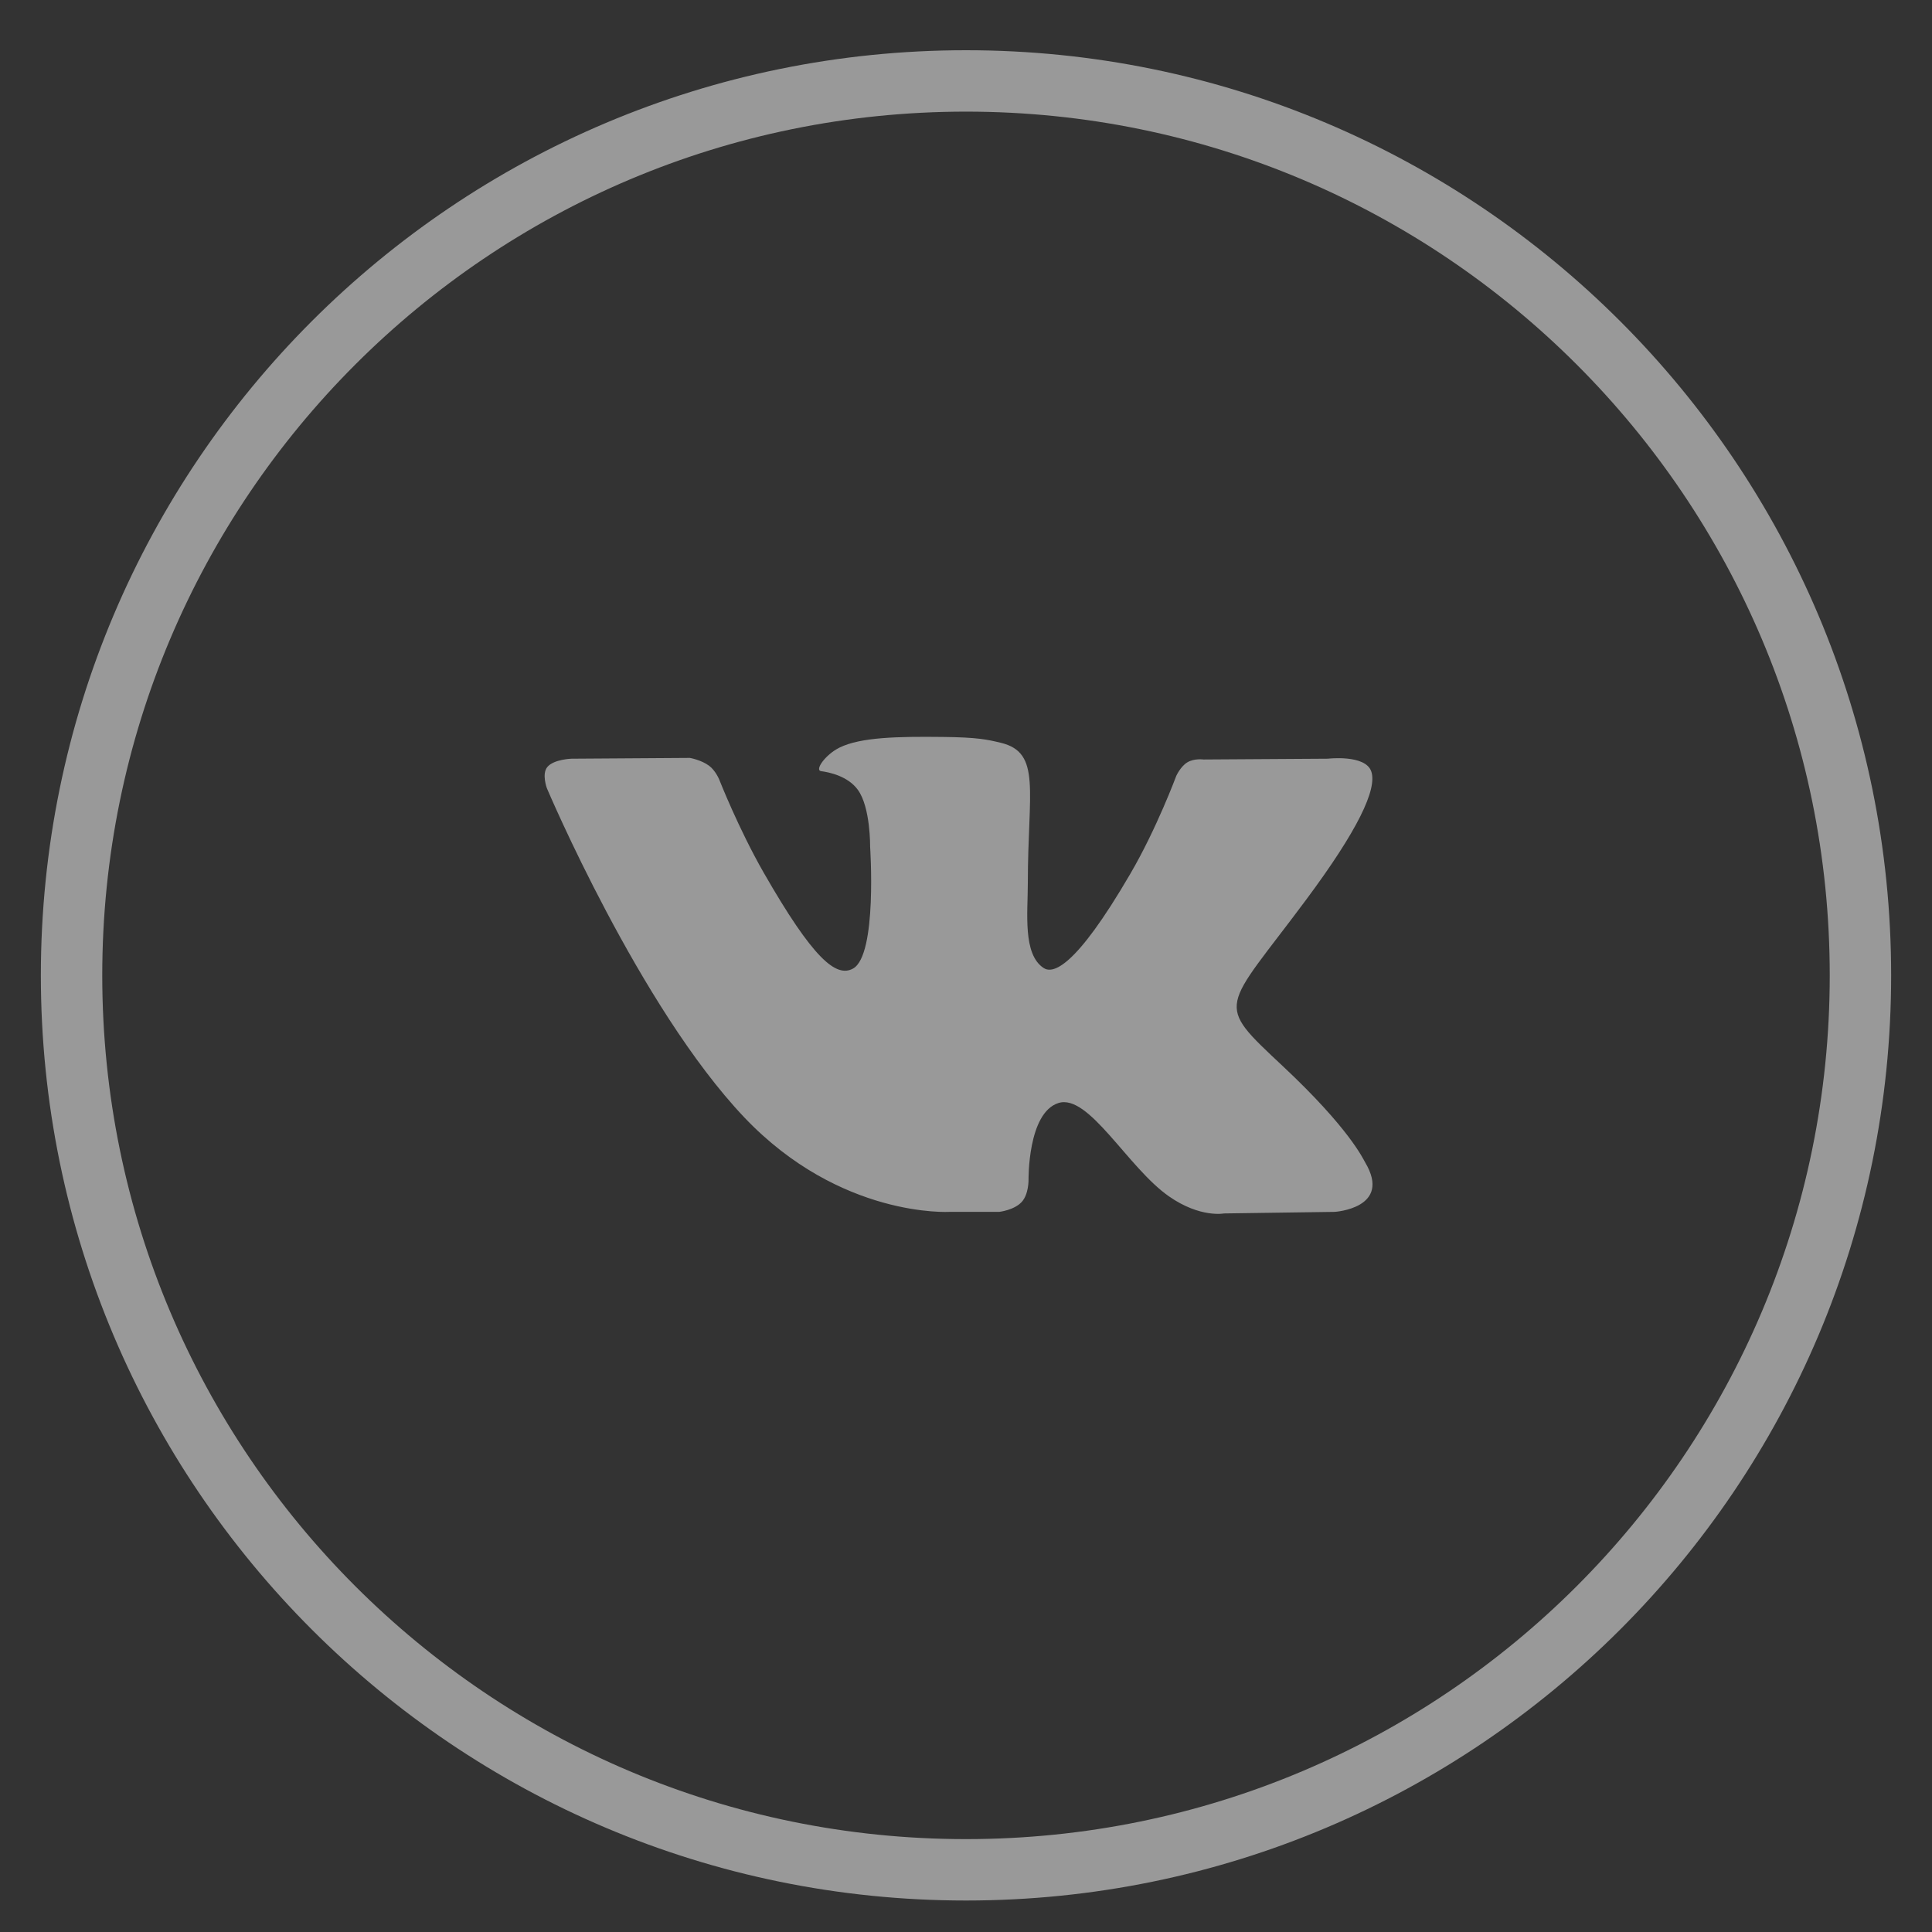 <svg width="27" height="27" viewBox="0 0 27 27" fill="none" xmlns="http://www.w3.org/2000/svg">
<rect x="0" y="0" width="27" height="27" fill="#333333" stroke="none"/>
<g opacity="0.5">
<path d="M13.5 26.131C20.404 26.131 26 20.534 26 13.631C26 6.727 20.404 1.131 13.5 1.131C6.596 1.131 1 6.727 1 13.631C1 20.534 6.596 26.131 13.5 26.131Z" stroke="white" stroke-width="0.858"/>
<path d="M19.078 16.244C19.047 16.191 18.855 15.769 17.929 14.901C16.96 13.993 17.09 14.14 18.257 12.569C18.968 11.613 19.252 11.028 19.163 10.779C19.079 10.541 18.556 10.603 18.556 10.603L16.817 10.614C16.817 10.614 16.689 10.596 16.593 10.654C16.499 10.711 16.439 10.842 16.439 10.842C16.439 10.842 16.164 11.583 15.796 12.212C15.022 13.541 14.711 13.611 14.585 13.528C14.291 13.336 14.364 12.756 14.364 12.344C14.364 11.056 14.557 10.519 13.988 10.381C13.798 10.335 13.659 10.304 13.175 10.299C12.555 10.292 12.029 10.301 11.732 10.448C11.534 10.546 11.381 10.764 11.475 10.777C11.59 10.792 11.85 10.847 11.988 11.037C12.167 11.282 12.16 11.832 12.16 11.832C12.16 11.832 12.263 13.348 11.921 13.536C11.686 13.666 11.364 13.402 10.673 12.196C10.32 11.579 10.052 10.896 10.052 10.896C10.052 10.896 10.001 10.769 9.909 10.701C9.798 10.619 9.641 10.592 9.641 10.592L7.988 10.603C7.988 10.603 7.74 10.61 7.649 10.719C7.568 10.816 7.643 11.016 7.643 11.016C7.643 11.016 8.937 14.074 10.402 15.616C11.746 17.029 13.272 16.936 13.272 16.936H13.964C13.964 16.936 14.173 16.913 14.279 16.797C14.377 16.69 14.374 16.49 14.374 16.49C14.374 16.49 14.36 15.553 14.791 15.415C15.216 15.279 15.761 16.32 16.339 16.721C16.775 17.024 17.107 16.958 17.107 16.958L18.653 16.936C18.653 16.936 19.461 16.886 19.078 16.244Z" fill="white"/>
</g>
</svg>
